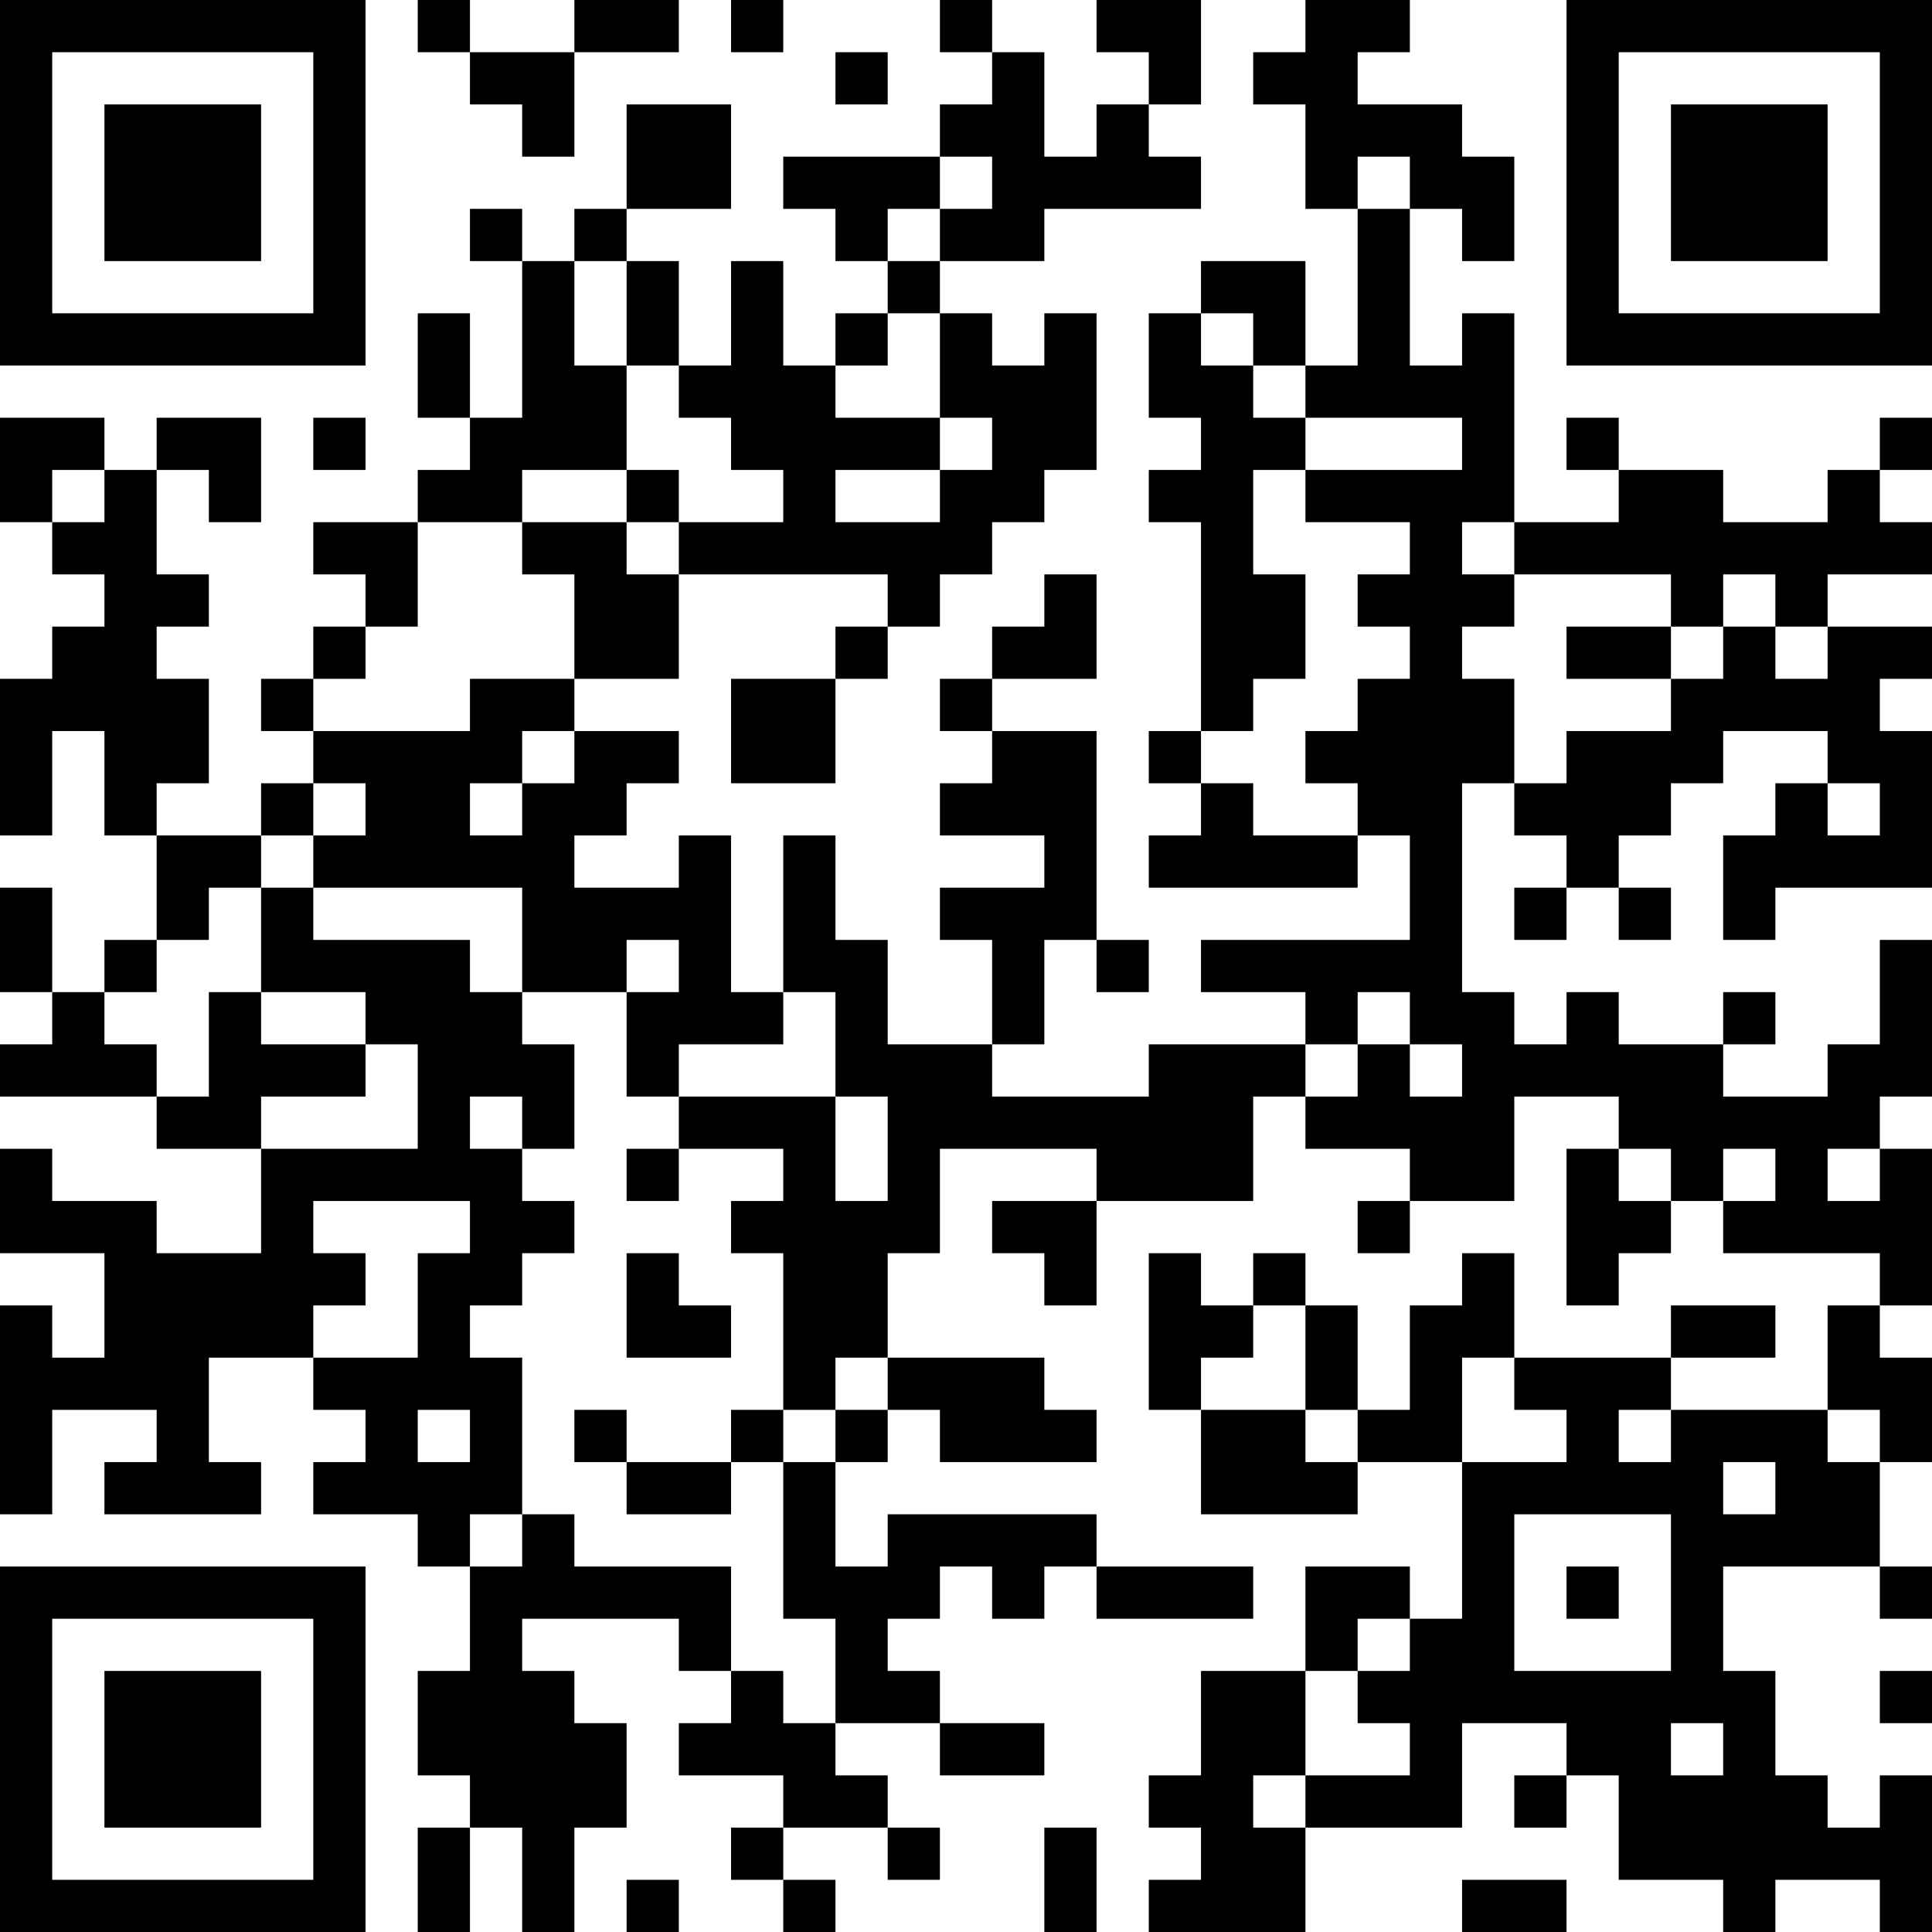 <?xml version="1.0" encoding="UTF-8"?>
<svg xmlns="http://www.w3.org/2000/svg" version="1.1" width="400" height="400" viewBox="0 0 400 400"><rect x="0" y="0" width="400" height="400" fill="#ffffff"/><g transform="scale(10.811)"><g transform="translate(0,0)"><path fill-rule="evenodd" d="M8 0L8 1L9 1L9 2L10 2L10 3L11 3L11 1L13 1L13 0L11 0L11 1L9 1L9 0ZM14 0L14 1L15 1L15 0ZM18 0L18 1L19 1L19 2L18 2L18 3L15 3L15 4L16 4L16 5L17 5L17 6L16 6L16 7L15 7L15 5L14 5L14 7L13 7L13 5L12 5L12 4L14 4L14 2L12 2L12 4L11 4L11 5L10 5L10 4L9 4L9 5L10 5L10 8L9 8L9 6L8 6L8 8L9 8L9 9L8 9L8 10L6 10L6 11L7 11L7 12L6 12L6 13L5 13L5 14L6 14L6 15L5 15L5 16L3 16L3 15L4 15L4 13L3 13L3 12L4 12L4 11L3 11L3 9L4 9L4 10L5 10L5 8L3 8L3 9L2 9L2 8L0 8L0 10L1 10L1 11L2 11L2 12L1 12L1 13L0 13L0 16L1 16L1 14L2 14L2 16L3 16L3 18L2 18L2 19L1 19L1 17L0 17L0 19L1 19L1 20L0 20L0 21L3 21L3 22L5 22L5 24L3 24L3 23L1 23L1 22L0 22L0 24L2 24L2 26L1 26L1 25L0 25L0 29L1 29L1 27L3 27L3 28L2 28L2 29L5 29L5 28L4 28L4 26L6 26L6 27L7 27L7 28L6 28L6 29L8 29L8 30L9 30L9 32L8 32L8 34L9 34L9 35L8 35L8 37L9 37L9 35L10 35L10 37L11 37L11 35L12 35L12 33L11 33L11 32L10 32L10 31L13 31L13 32L14 32L14 33L13 33L13 34L15 34L15 35L14 35L14 36L15 36L15 37L16 37L16 36L15 36L15 35L17 35L17 36L18 36L18 35L17 35L17 34L16 34L16 33L18 33L18 34L20 34L20 33L18 33L18 32L17 32L17 31L18 31L18 30L19 30L19 31L20 31L20 30L21 30L21 31L24 31L24 30L21 30L21 29L17 29L17 30L16 30L16 28L17 28L17 27L18 27L18 28L21 28L21 27L20 27L20 26L17 26L17 24L18 24L18 22L21 22L21 23L19 23L19 24L20 24L20 25L21 25L21 23L24 23L24 21L25 21L25 22L27 22L27 23L26 23L26 24L27 24L27 23L29 23L29 21L31 21L31 22L30 22L30 25L31 25L31 24L32 24L32 23L33 23L33 24L36 24L36 25L35 25L35 27L32 27L32 26L34 26L34 25L32 25L32 26L29 26L29 24L28 24L28 25L27 25L27 27L26 27L26 25L25 25L25 24L24 24L24 25L23 25L23 24L22 24L22 27L23 27L23 29L26 29L26 28L28 28L28 31L27 31L27 30L25 30L25 32L23 32L23 34L22 34L22 35L23 35L23 36L22 36L22 37L25 37L25 35L28 35L28 33L30 33L30 34L29 34L29 35L30 35L30 34L31 34L31 36L33 36L33 37L34 37L34 36L36 36L36 37L37 37L37 34L36 34L36 35L35 35L35 34L34 34L34 32L33 32L33 30L36 30L36 31L37 31L37 30L36 30L36 28L37 28L37 26L36 26L36 25L37 25L37 22L36 22L36 21L37 21L37 18L36 18L36 20L35 20L35 21L33 21L33 20L34 20L34 19L33 19L33 20L31 20L31 19L30 19L30 20L29 20L29 19L28 19L28 15L29 15L29 16L30 16L30 17L29 17L29 18L30 18L30 17L31 17L31 18L32 18L32 17L31 17L31 16L32 16L32 15L33 15L33 14L35 14L35 15L34 15L34 16L33 16L33 18L34 18L34 17L37 17L37 14L36 14L36 13L37 13L37 12L35 12L35 11L37 11L37 10L36 10L36 9L37 9L37 8L36 8L36 9L35 9L35 10L33 10L33 9L31 9L31 8L30 8L30 9L31 9L31 10L29 10L29 6L28 6L28 7L27 7L27 4L28 4L28 5L29 5L29 3L28 3L28 2L26 2L26 1L27 1L27 0L25 0L25 1L24 1L24 2L25 2L25 4L26 4L26 7L25 7L25 5L23 5L23 6L22 6L22 8L23 8L23 9L22 9L22 10L23 10L23 14L22 14L22 15L23 15L23 16L22 16L22 17L26 17L26 16L27 16L27 18L23 18L23 19L25 19L25 20L22 20L22 21L19 21L19 20L20 20L20 18L21 18L21 19L22 19L22 18L21 18L21 14L19 14L19 13L21 13L21 11L20 11L20 12L19 12L19 13L18 13L18 14L19 14L19 15L18 15L18 16L20 16L20 17L18 17L18 18L19 18L19 20L17 20L17 18L16 18L16 16L15 16L15 19L14 19L14 16L13 16L13 17L11 17L11 16L12 16L12 15L13 15L13 14L11 14L11 13L13 13L13 11L17 11L17 12L16 12L16 13L14 13L14 15L16 15L16 13L17 13L17 12L18 12L18 11L19 11L19 10L20 10L20 9L21 9L21 6L20 6L20 7L19 7L19 6L18 6L18 5L20 5L20 4L23 4L23 3L22 3L22 2L23 2L23 0L21 0L21 1L22 1L22 2L21 2L21 3L20 3L20 1L19 1L19 0ZM16 1L16 2L17 2L17 1ZM18 3L18 4L17 4L17 5L18 5L18 4L19 4L19 3ZM26 3L26 4L27 4L27 3ZM11 5L11 7L12 7L12 9L10 9L10 10L8 10L8 12L7 12L7 13L6 13L6 14L9 14L9 13L11 13L11 11L10 11L10 10L12 10L12 11L13 11L13 10L15 10L15 9L14 9L14 8L13 8L13 7L12 7L12 5ZM17 6L17 7L16 7L16 8L18 8L18 9L16 9L16 10L18 10L18 9L19 9L19 8L18 8L18 6ZM23 6L23 7L24 7L24 8L25 8L25 9L24 9L24 11L25 11L25 13L24 13L24 14L23 14L23 15L24 15L24 16L26 16L26 15L25 15L25 14L26 14L26 13L27 13L27 12L26 12L26 11L27 11L27 10L25 10L25 9L28 9L28 8L25 8L25 7L24 7L24 6ZM6 8L6 9L7 9L7 8ZM1 9L1 10L2 10L2 9ZM12 9L12 10L13 10L13 9ZM28 10L28 11L29 11L29 12L28 12L28 13L29 13L29 15L30 15L30 14L32 14L32 13L33 13L33 12L34 12L34 13L35 13L35 12L34 12L34 11L33 11L33 12L32 12L32 11L29 11L29 10ZM30 12L30 13L32 13L32 12ZM10 14L10 15L9 15L9 16L10 16L10 15L11 15L11 14ZM6 15L6 16L5 16L5 17L4 17L4 18L3 18L3 19L2 19L2 20L3 20L3 21L4 21L4 19L5 19L5 20L7 20L7 21L5 21L5 22L8 22L8 20L7 20L7 19L5 19L5 17L6 17L6 18L9 18L9 19L10 19L10 20L11 20L11 22L10 22L10 21L9 21L9 22L10 22L10 23L11 23L11 24L10 24L10 25L9 25L9 26L10 26L10 29L9 29L9 30L10 30L10 29L11 29L11 30L14 30L14 32L15 32L15 33L16 33L16 31L15 31L15 28L16 28L16 27L17 27L17 26L16 26L16 27L15 27L15 24L14 24L14 23L15 23L15 22L13 22L13 21L16 21L16 23L17 23L17 21L16 21L16 19L15 19L15 20L13 20L13 21L12 21L12 19L13 19L13 18L12 18L12 19L10 19L10 17L6 17L6 16L7 16L7 15ZM35 15L35 16L36 16L36 15ZM26 19L26 20L25 20L25 21L26 21L26 20L27 20L27 21L28 21L28 20L27 20L27 19ZM12 22L12 23L13 23L13 22ZM31 22L31 23L32 23L32 22ZM33 22L33 23L34 23L34 22ZM35 22L35 23L36 23L36 22ZM6 23L6 24L7 24L7 25L6 25L6 26L8 26L8 24L9 24L9 23ZM12 24L12 26L14 26L14 25L13 25L13 24ZM24 25L24 26L23 26L23 27L25 27L25 28L26 28L26 27L25 27L25 25ZM28 26L28 28L30 28L30 27L29 27L29 26ZM8 27L8 28L9 28L9 27ZM11 27L11 28L12 28L12 29L14 29L14 28L15 28L15 27L14 27L14 28L12 28L12 27ZM31 27L31 28L32 28L32 27ZM35 27L35 28L36 28L36 27ZM33 28L33 29L34 29L34 28ZM29 29L29 32L32 32L32 29ZM30 30L30 31L31 31L31 30ZM26 31L26 32L25 32L25 34L24 34L24 35L25 35L25 34L27 34L27 33L26 33L26 32L27 32L27 31ZM36 32L36 33L37 33L37 32ZM32 33L32 34L33 34L33 33ZM20 35L20 37L21 37L21 35ZM12 36L12 37L13 37L13 36ZM28 36L28 37L30 37L30 36ZM0 0L0 7L7 7L7 0ZM1 1L1 6L6 6L6 1ZM2 2L2 5L5 5L5 2ZM30 0L30 7L37 7L37 0ZM31 1L31 6L36 6L36 1ZM32 2L32 5L35 5L35 2ZM0 30L0 37L7 37L7 30ZM1 31L1 36L6 36L6 31ZM2 32L2 35L5 35L5 32Z" fill="#000000"/></g></g></svg>

